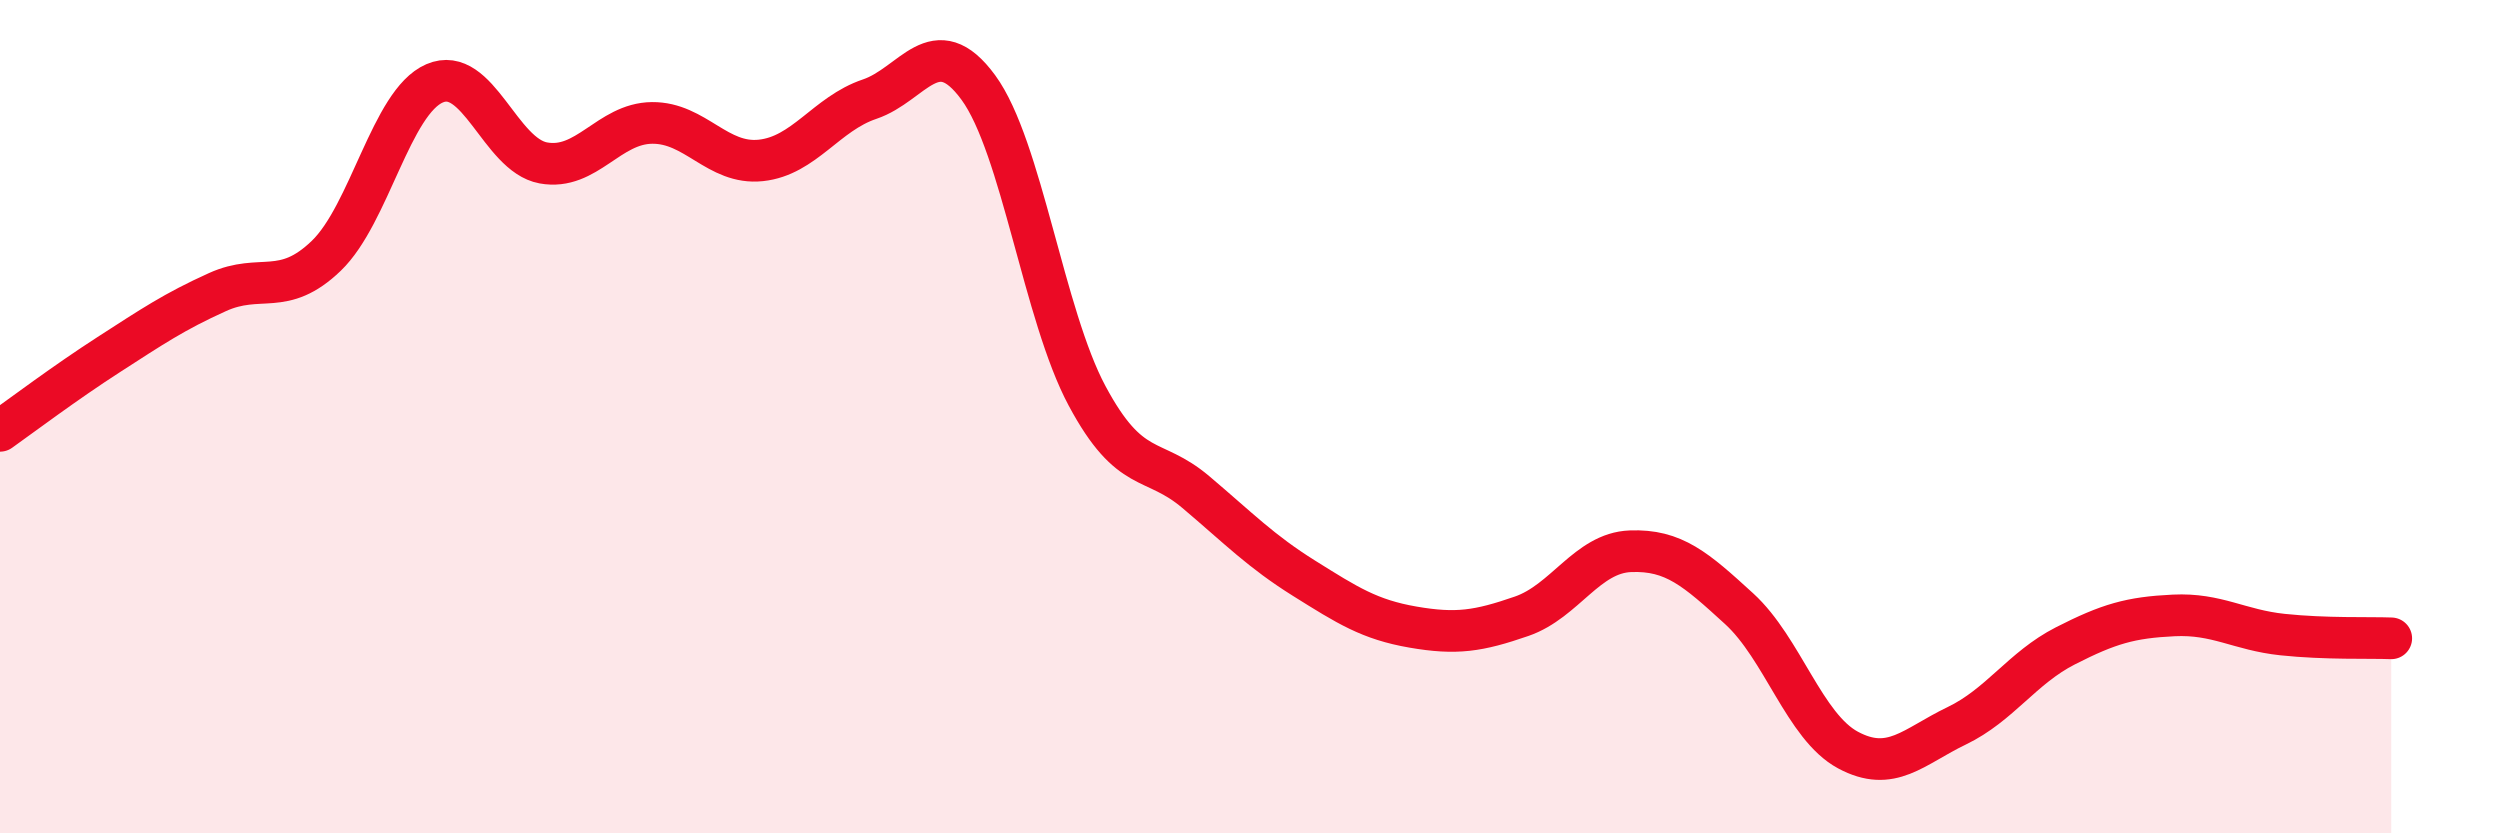
    <svg width="60" height="20" viewBox="0 0 60 20" xmlns="http://www.w3.org/2000/svg">
      <path
        d="M 0,10.34 C 0.52,9.97 1.57,9.18 2.61,8.51 C 3.65,7.84 4.18,7.48 5.22,7.01 C 6.26,6.54 6.79,7.14 7.83,6.14 C 8.87,5.14 9.39,2.45 10.43,2 C 11.47,1.55 12,3.72 13.04,3.91 C 14.08,4.1 14.61,2.96 15.65,2.95 C 16.69,2.94 17.22,3.96 18.26,3.85 C 19.3,3.74 19.83,2.73 20.87,2.38 C 21.91,2.03 22.44,0.68 23.48,2.1 C 24.52,3.52 25.05,7.56 26.09,9.5 C 27.13,11.44 27.66,10.93 28.7,11.81 C 29.74,12.69 30.26,13.23 31.3,13.88 C 32.34,14.53 32.87,14.87 33.91,15.05 C 34.95,15.23 35.48,15.15 36.52,14.79 C 37.56,14.43 38.09,13.27 39.13,13.23 C 40.17,13.19 40.7,13.66 41.74,14.61 C 42.78,15.56 43.31,17.44 44.35,18 C 45.39,18.56 45.92,17.92 46.96,17.42 C 48,16.92 48.53,16.03 49.57,15.5 C 50.61,14.97 51.13,14.82 52.17,14.77 C 53.21,14.72 53.74,15.12 54.78,15.23 C 55.82,15.34 56.87,15.3 57.39,15.32L57.39 20L0 20Z"
        fill="#EB0A25"
        opacity="0.1"
        stroke-linecap="round"
        stroke-linejoin="round"
      />
      <path
        d="M 0,10.34 C 0.52,9.97 1.57,9.18 2.61,8.51 C 3.65,7.84 4.18,7.48 5.22,7.01 C 6.26,6.54 6.79,7.14 7.83,6.14 C 8.87,5.14 9.39,2.45 10.43,2 C 11.47,1.55 12,3.72 13.04,3.91 C 14.08,4.1 14.61,2.96 15.65,2.95 C 16.69,2.94 17.22,3.96 18.26,3.85 C 19.3,3.74 19.83,2.73 20.87,2.38 C 21.91,2.03 22.44,0.68 23.48,2.1 C 24.52,3.52 25.05,7.56 26.09,9.5 C 27.13,11.44 27.66,10.93 28.7,11.81 C 29.74,12.69 30.26,13.23 31.3,13.88 C 32.34,14.53 32.87,14.87 33.91,15.05 C 34.95,15.23 35.48,15.15 36.52,14.79 C 37.56,14.43 38.09,13.27 39.13,13.23 C 40.17,13.19 40.7,13.66 41.74,14.61 C 42.78,15.56 43.31,17.44 44.35,18 C 45.39,18.56 45.92,17.92 46.96,17.42 C 48,16.92 48.53,16.03 49.57,15.5 C 50.61,14.97 51.13,14.82 52.17,14.77 C 53.21,14.72 53.74,15.12 54.78,15.23 C 55.82,15.34 56.87,15.3 57.39,15.32"
        stroke="#EB0A25"
        stroke-width="1"
        fill="none"
        stroke-linecap="round"
        stroke-linejoin="round"
      />
    </svg>
  